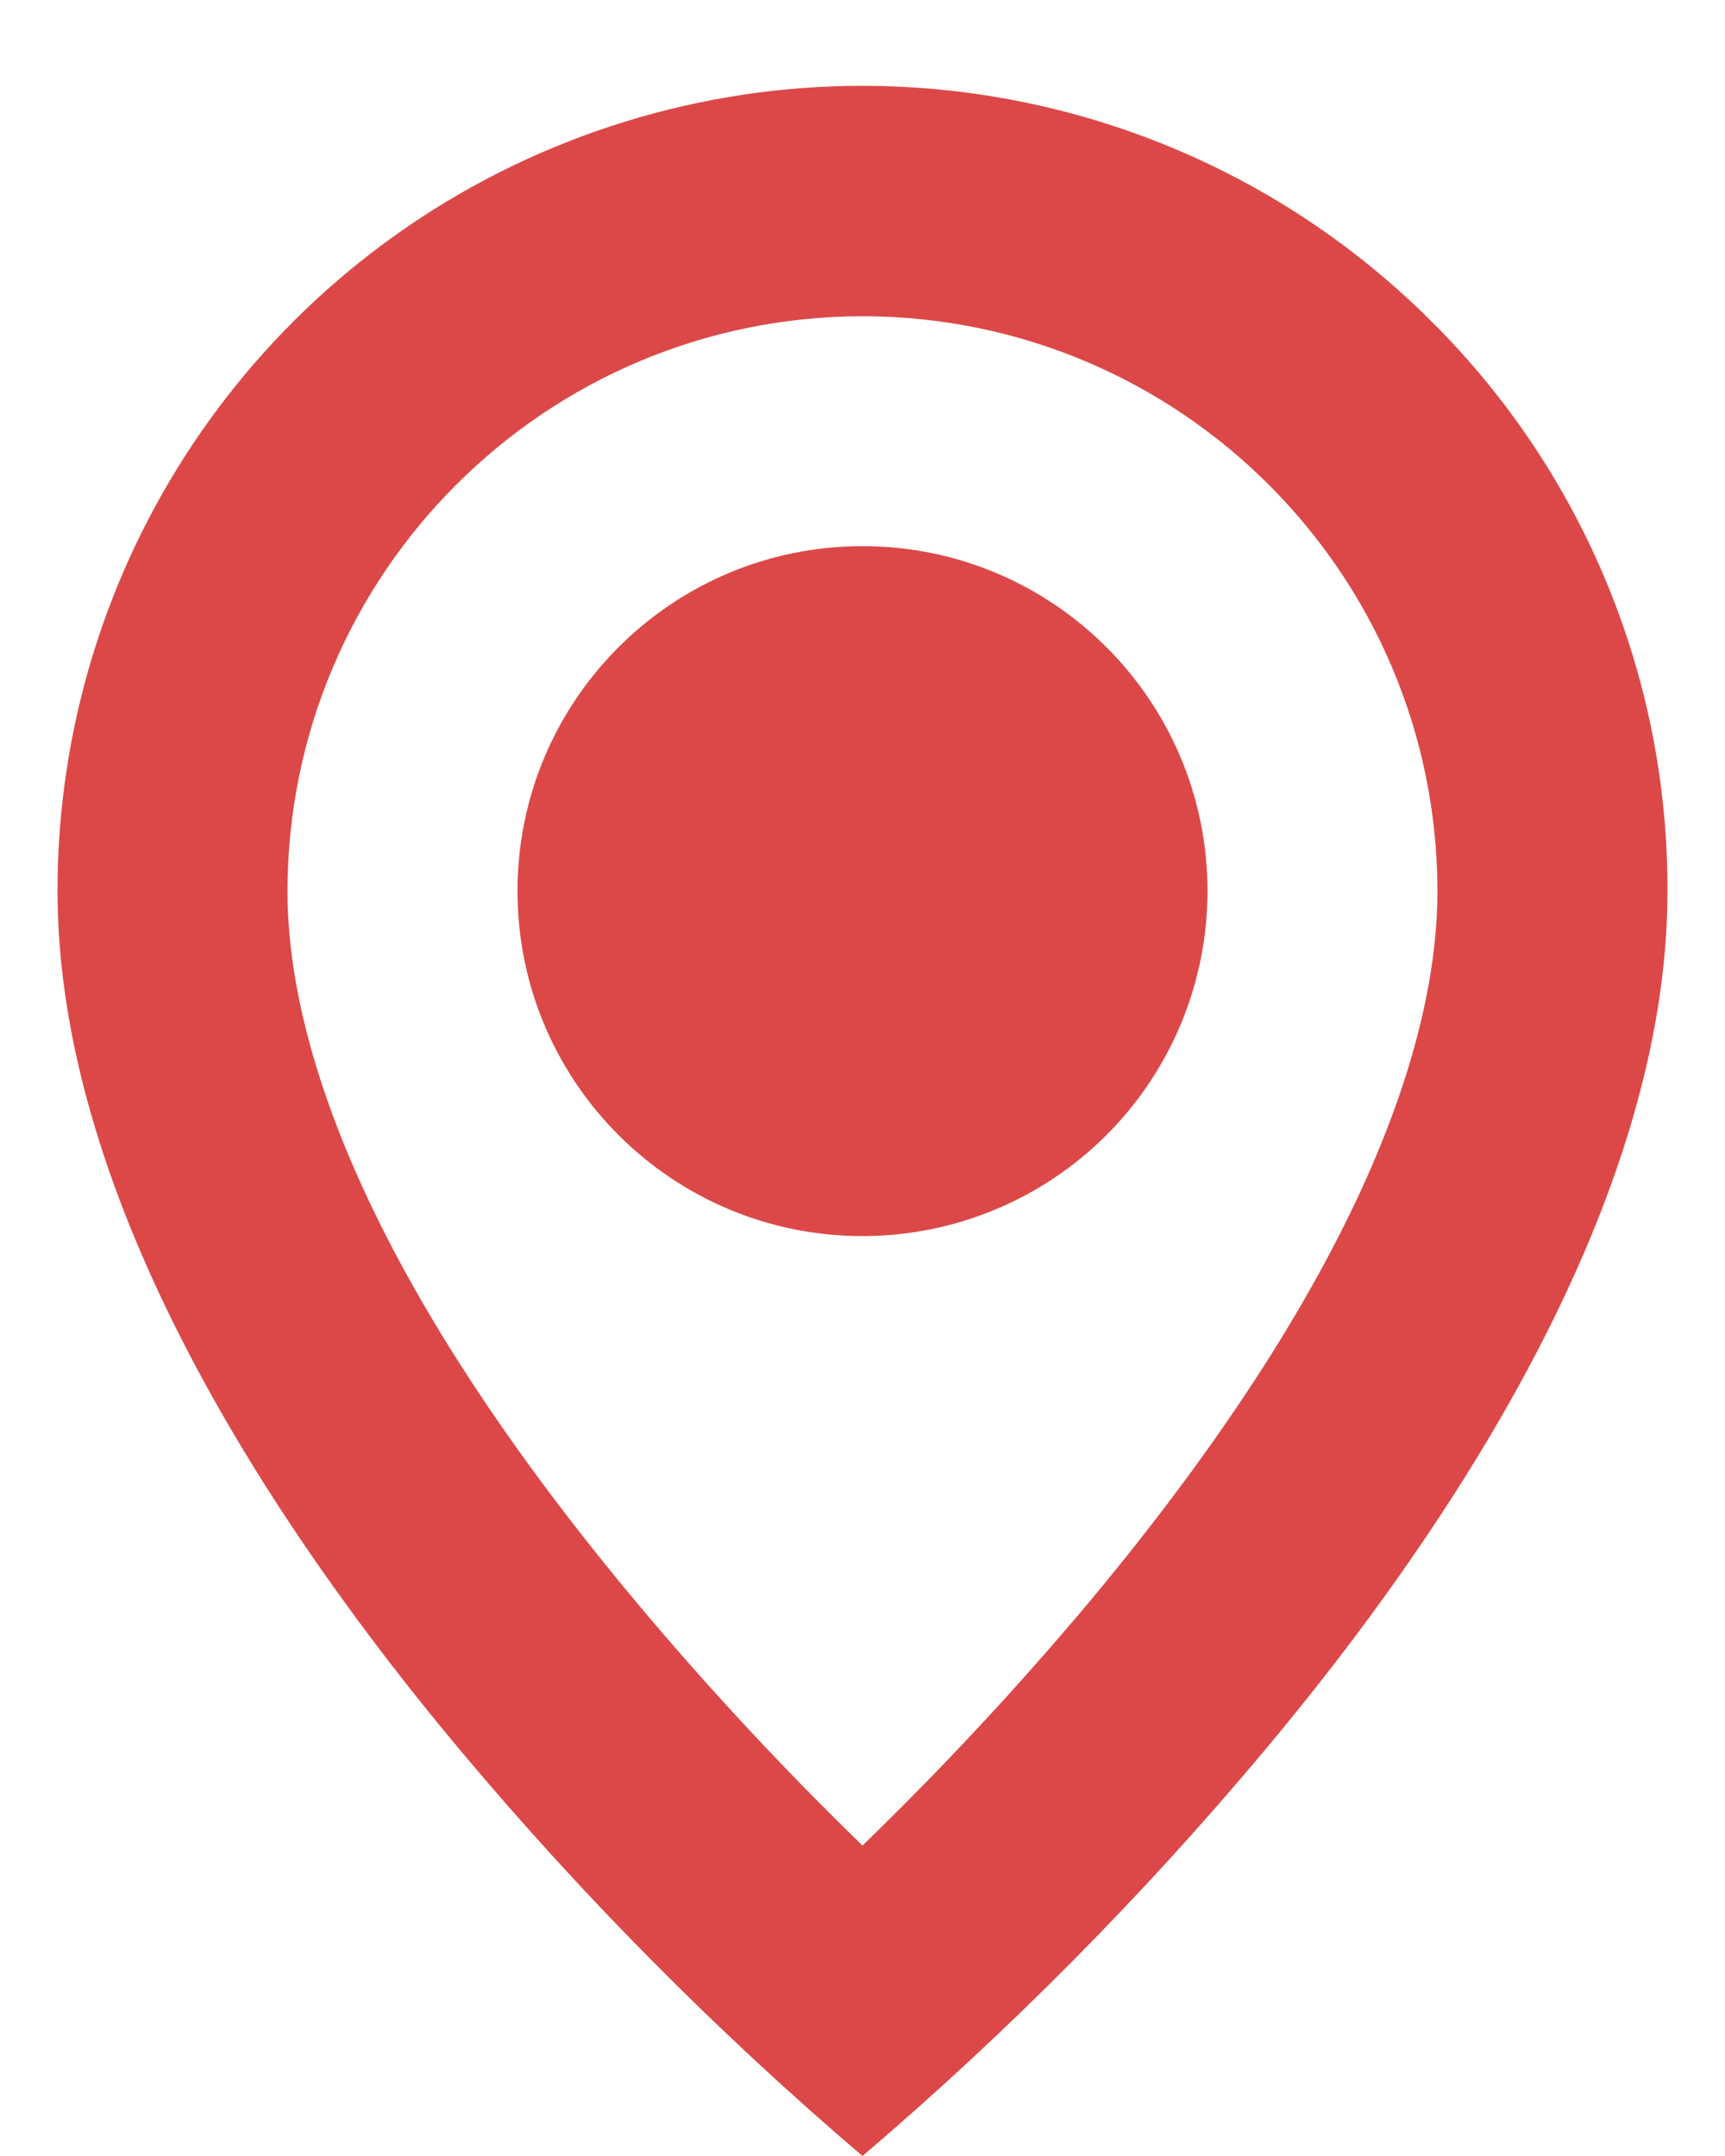 <svg width="20" height="25" viewBox="0 0 20 25" fill="none" xmlns="http://www.w3.org/2000/svg">
<path d="M10 25C8.316 23.564 6.755 21.989 5.333 20.292C3.2 17.744 0.667 13.949 0.667 10.333C0.665 6.557 2.939 3.151 6.428 1.706C9.917 0.261 13.933 1.06 16.602 3.732C18.358 5.479 19.341 7.857 19.333 10.333C19.333 13.949 16.8 17.744 14.666 20.292C13.245 21.989 11.684 23.564 10 25ZM10 3.667C6.32 3.671 3.338 6.653 3.333 10.333C3.333 11.888 4.036 14.58 7.38 18.581C8.204 19.565 9.079 20.506 10 21.4C10.921 20.507 11.796 19.568 12.621 18.585C15.964 14.579 16.666 11.887 16.666 10.333C16.662 6.653 13.68 3.671 10 3.667ZM10 14.333C7.791 14.333 6 12.543 6 10.333C6 8.124 7.791 6.333 10 6.333C12.209 6.333 14 8.124 14 10.333C14 11.394 13.578 12.412 12.828 13.162C12.078 13.912 11.061 14.333 10 14.333Z" fill="#DC4848"/>
</svg>
